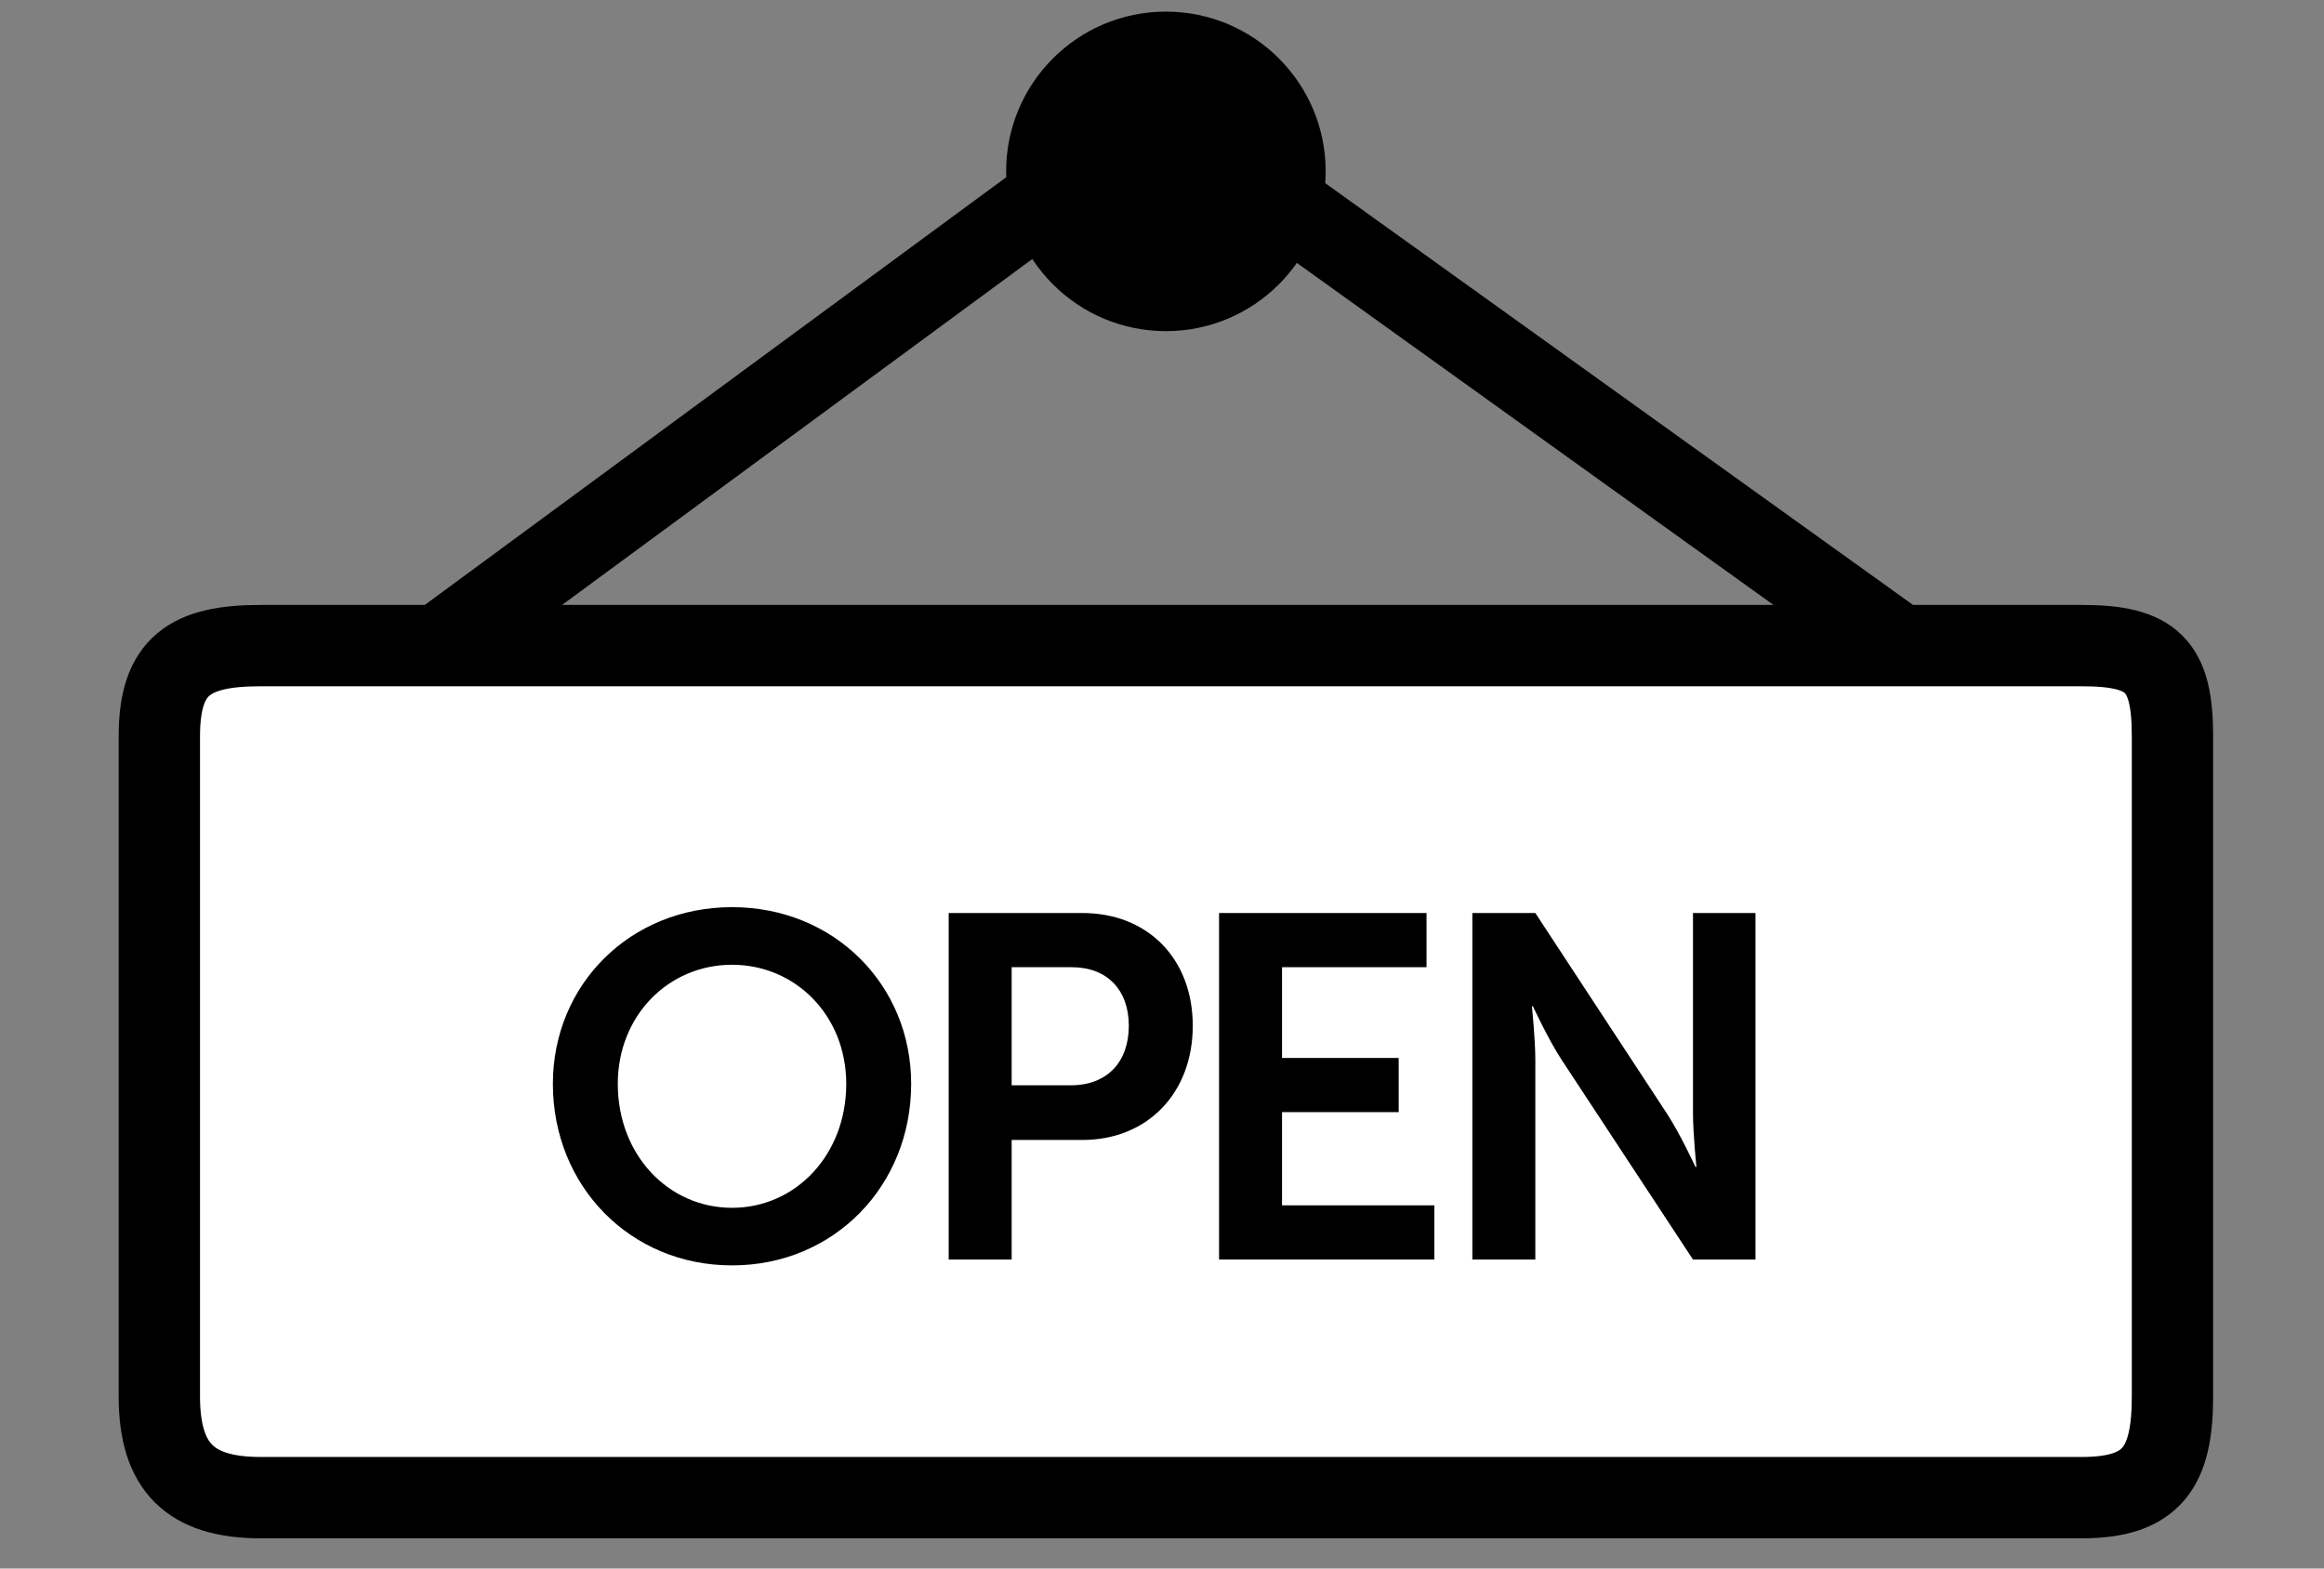 <?xml version="1.0" encoding="utf-8"?>
<!-- Generator: Adobe Illustrator 15.1.0, SVG Export Plug-In . SVG Version: 6.00 Build 0)  -->
<!DOCTYPE svg PUBLIC "-//W3C//DTD SVG 1.1//EN" "http://www.w3.org/Graphics/SVG/1.1/DTD/svg11.dtd">
<svg version="1.1" id="Layer_1" xmlns="http://www.w3.org/2000/svg" xmlns:xlink="http://www.w3.org/1999/xlink" x="0px" y="0px"
	 width="200px" height="135px" viewBox="0 0 200 135" enable-background="new 0 0 200 135" xml:space="preserve">
<rect x="0" y="0" width="200" height="135" fill="#808080" stroke="none"/>
<rect x="14.167" y="56" fill="#FFFFFF" width="172" height="71.334"/>
<g>
	<path d="M62.997,78.077c8.779,0,15.417,6.679,15.417,15.206c0,8.779-6.637,15.627-15.417,15.627
		c-8.78,0-15.417-6.848-15.417-15.627C47.58,84.756,54.217,78.077,62.997,78.077z M62.997,103.953c5.461,0,9.83-4.536,9.83-10.67
		c0-5.881-4.369-10.249-9.83-10.249s-9.83,4.368-9.83,10.249C53.167,99.417,57.536,103.953,62.997,103.953z"/>
	<path d="M81.643,78.581h11.51c5.587,0,9.494,3.905,9.494,9.704c0,5.797-3.905,9.829-9.494,9.829h-6.091v10.292h-5.419V78.581z
		 M92.145,93.409c3.15,0,4.999-2.017,4.999-5.124c0-3.067-1.848-5.041-4.915-5.041h-5.167v10.165H92.145z"/>
	<path d="M104.91,78.581h17.854v4.663h-12.435v7.812h10.039v4.662h-10.039v8.023h13.106v4.663H104.91V78.581z"/>
	<path d="M126.708,78.581h5.419l11.301,17.224c1.135,1.723,2.479,4.62,2.479,4.62h0.084c0,0-0.295-2.856-0.295-4.62V78.581h5.377
		v29.825h-5.377l-11.299-17.182c-1.135-1.723-2.479-4.621-2.479-4.621h-0.084c0,0,0.294,2.856,0.294,4.621v17.182h-5.419V78.581z"/>
</g>
<g>
	<g>
		<defs>
			<rect id="SVGID_1_" x="10.213" y="1" width="180.246" height="131.396"/>
		</defs>
		<clipPath id="SVGID_2_">
			<use xlink:href="#SVGID_1_"  overflow="visible"/>
		</clipPath>
		<path clip-path="url(#SVGID_2_)" d="M114.086,14.75c0-7.594-6.156-13.75-13.75-13.75S86.587,7.156,86.587,14.75
			s6.155,13.75,13.749,13.75S114.086,22.344,114.086,14.75"/>
	</g>
	<g>
		<defs>
			<rect id="SVGID_3_" x="10.213" y="1" width="180.246" height="131.396"/>
		</defs>
		<clipPath id="SVGID_4_">
			<use xlink:href="#SVGID_3_"  overflow="visible"/>
		</clipPath>
		<path clip-path="url(#SVGID_4_)" fill="none" stroke="#000000" stroke-width="7" stroke-miterlimit="10" d="M186.959,120.189
			c0,6.074-1.717,8.709-7.791,8.709H22.421c-6.075,0-8.708-2.635-8.708-8.709V63.357c0-6.075,2.633-7.791,8.708-7.791h156.747
			c6.074,0,7.791,1.716,7.791,7.791V120.189z M37.485,55.728L99.826,9.865l63.361,45.472"/>
	</g>
</g>
</svg>
